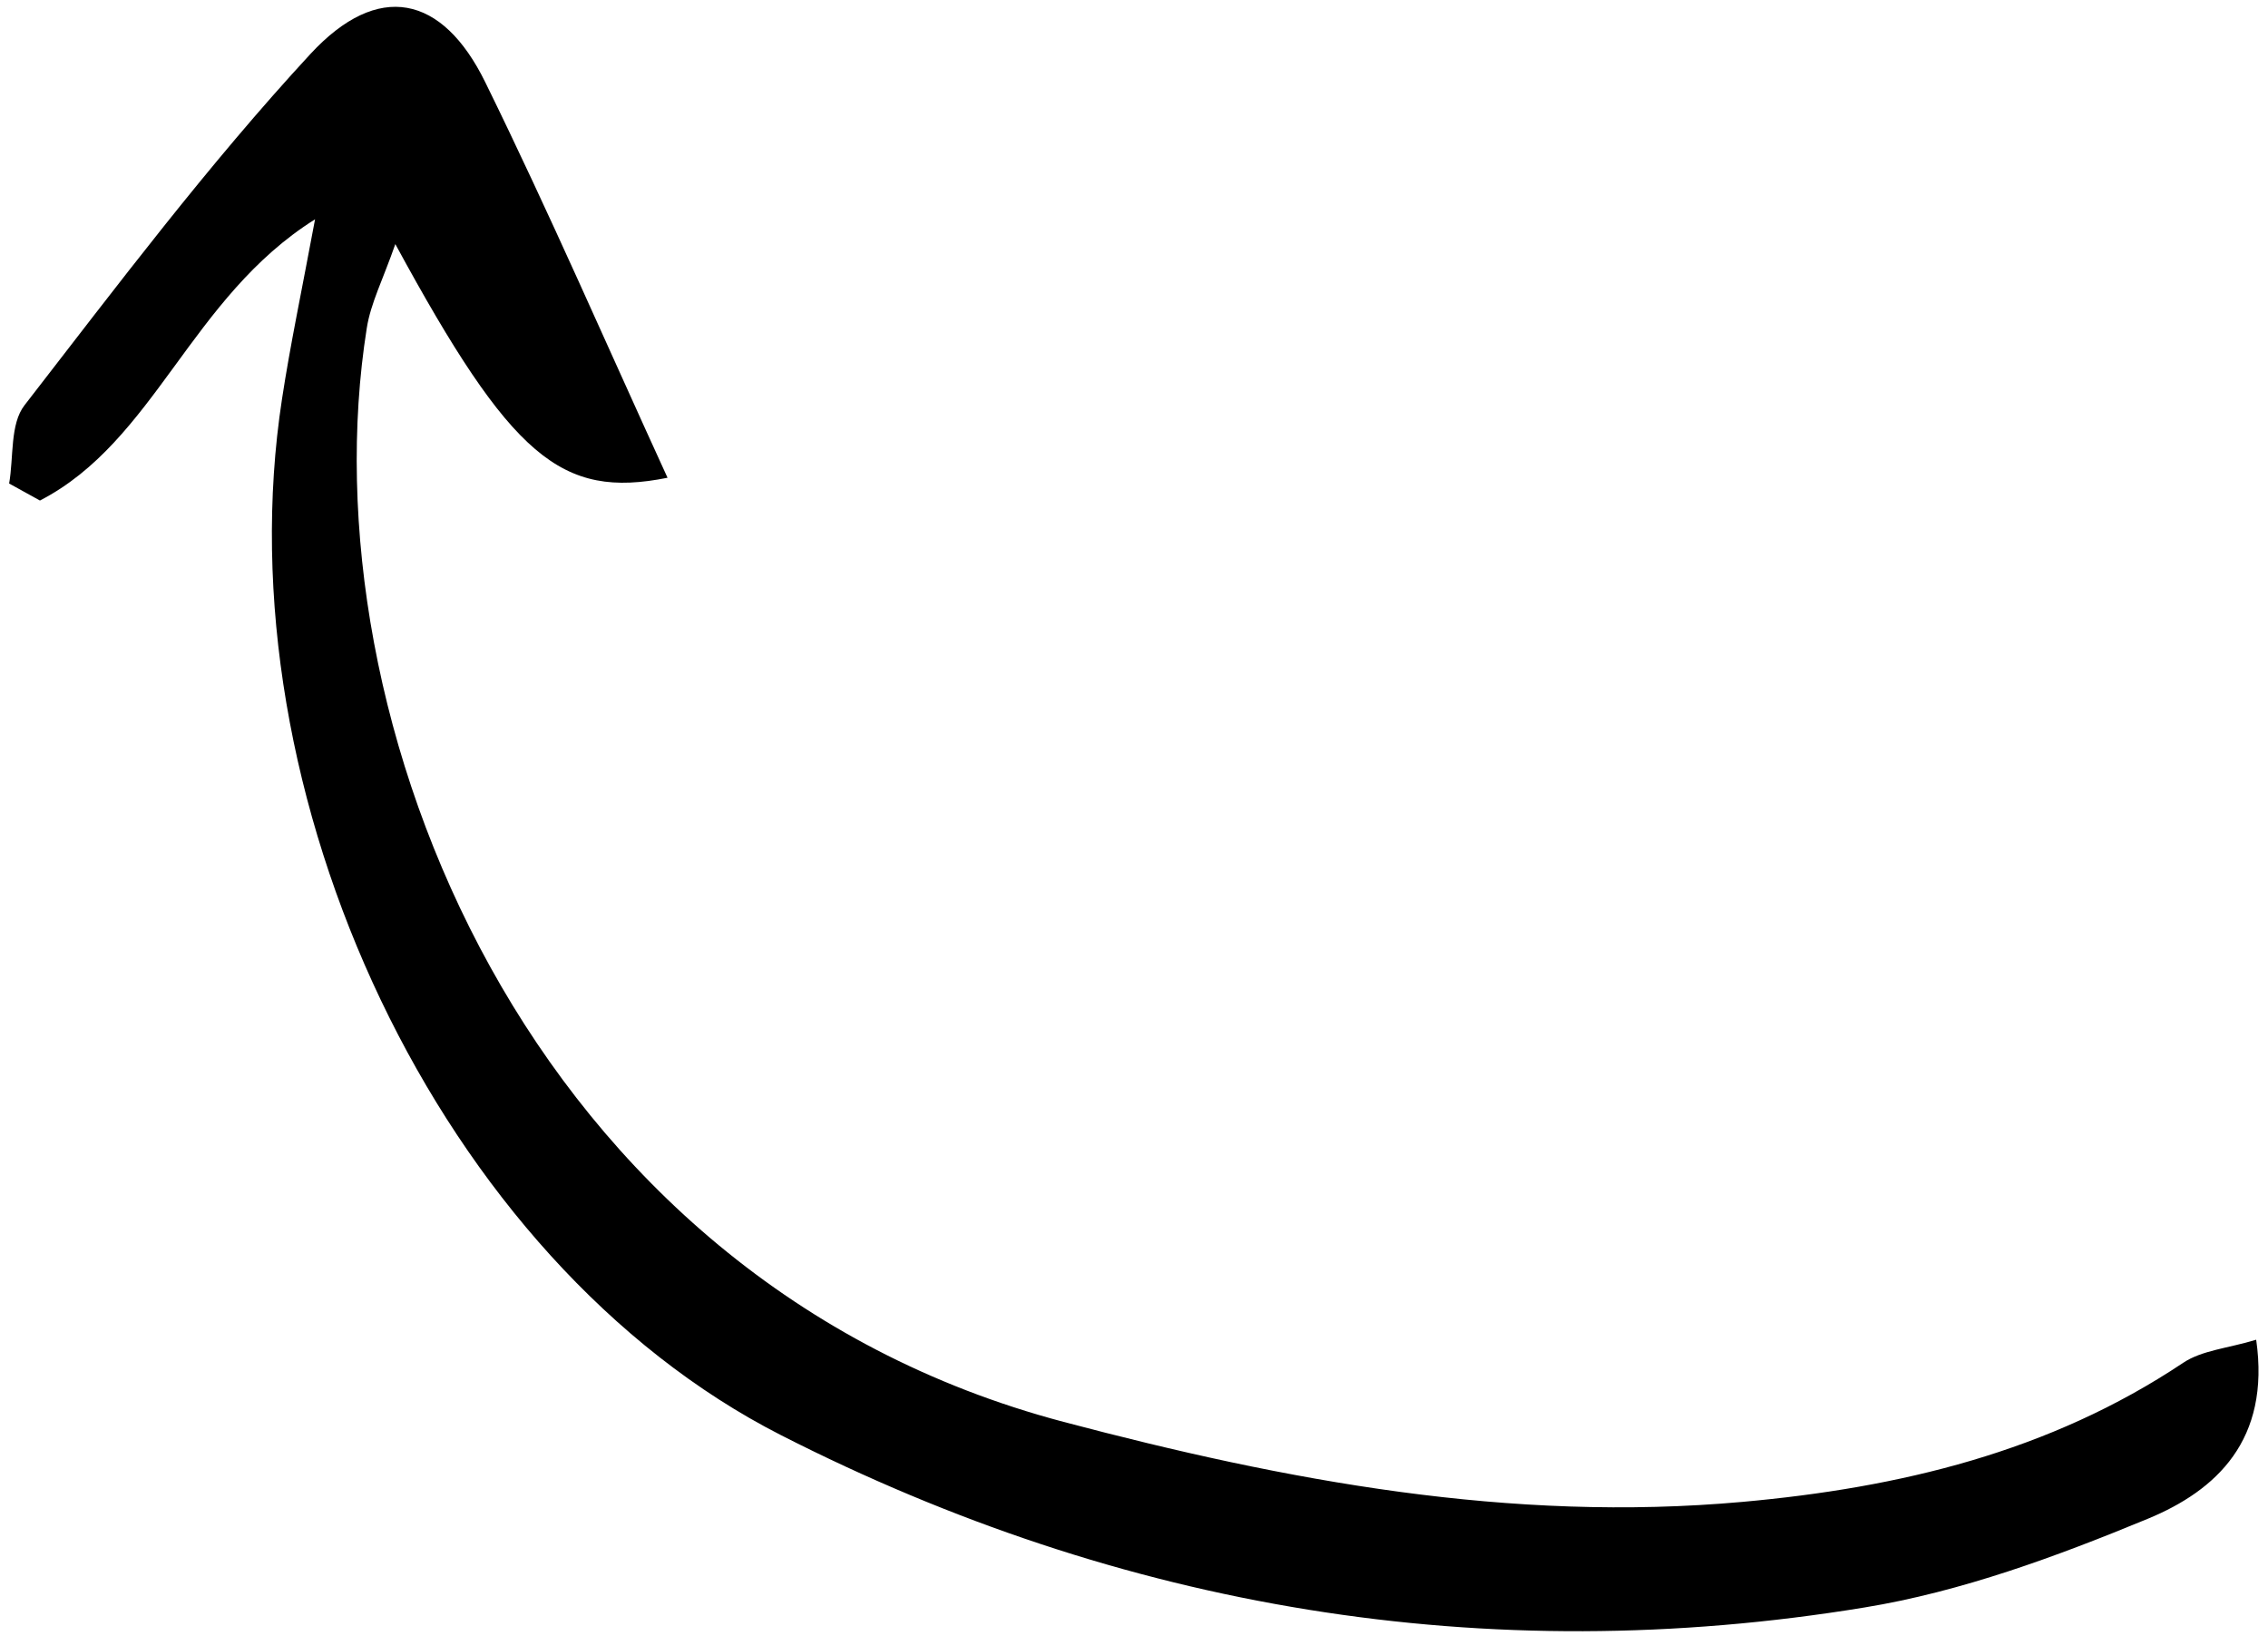 <svg width="147" height="106" viewBox="0 0 147 106" fill="none" xmlns="http://www.w3.org/2000/svg">
<path d="M0.591 31.34C0.893 29.624 0.642 27.478 1.589 26.261C7.579 18.529 13.483 10.681 20.11 3.509C24.503 -1.248 28.669 -0.34 31.449 5.322C35.603 13.776 39.358 22.43 43.267 30.96C36.384 32.332 33.164 29.697 25.623 15.818C24.83 18.099 24.026 19.641 23.772 21.266C19.777 46.4 34.077 82.919 68.926 92.139C83.402 95.969 97.912 98.678 112.931 97.326C123.087 96.413 132.838 94.1 141.504 88.312C142.719 87.499 144.401 87.375 146.234 86.818C147.169 93.317 143.645 96.584 139.224 98.414C133.301 100.862 127.126 103.143 120.842 104.169C96.284 108.2 72.686 104.24 50.631 93.007C28.512 81.739 14.339 51.461 18.278 25.856C18.812 22.357 19.549 18.888 20.42 14.212C12.346 19.279 10.047 28.589 2.589 32.435C1.925 32.069 1.262 31.702 0.598 31.336" fill="black"/>
</svg>
